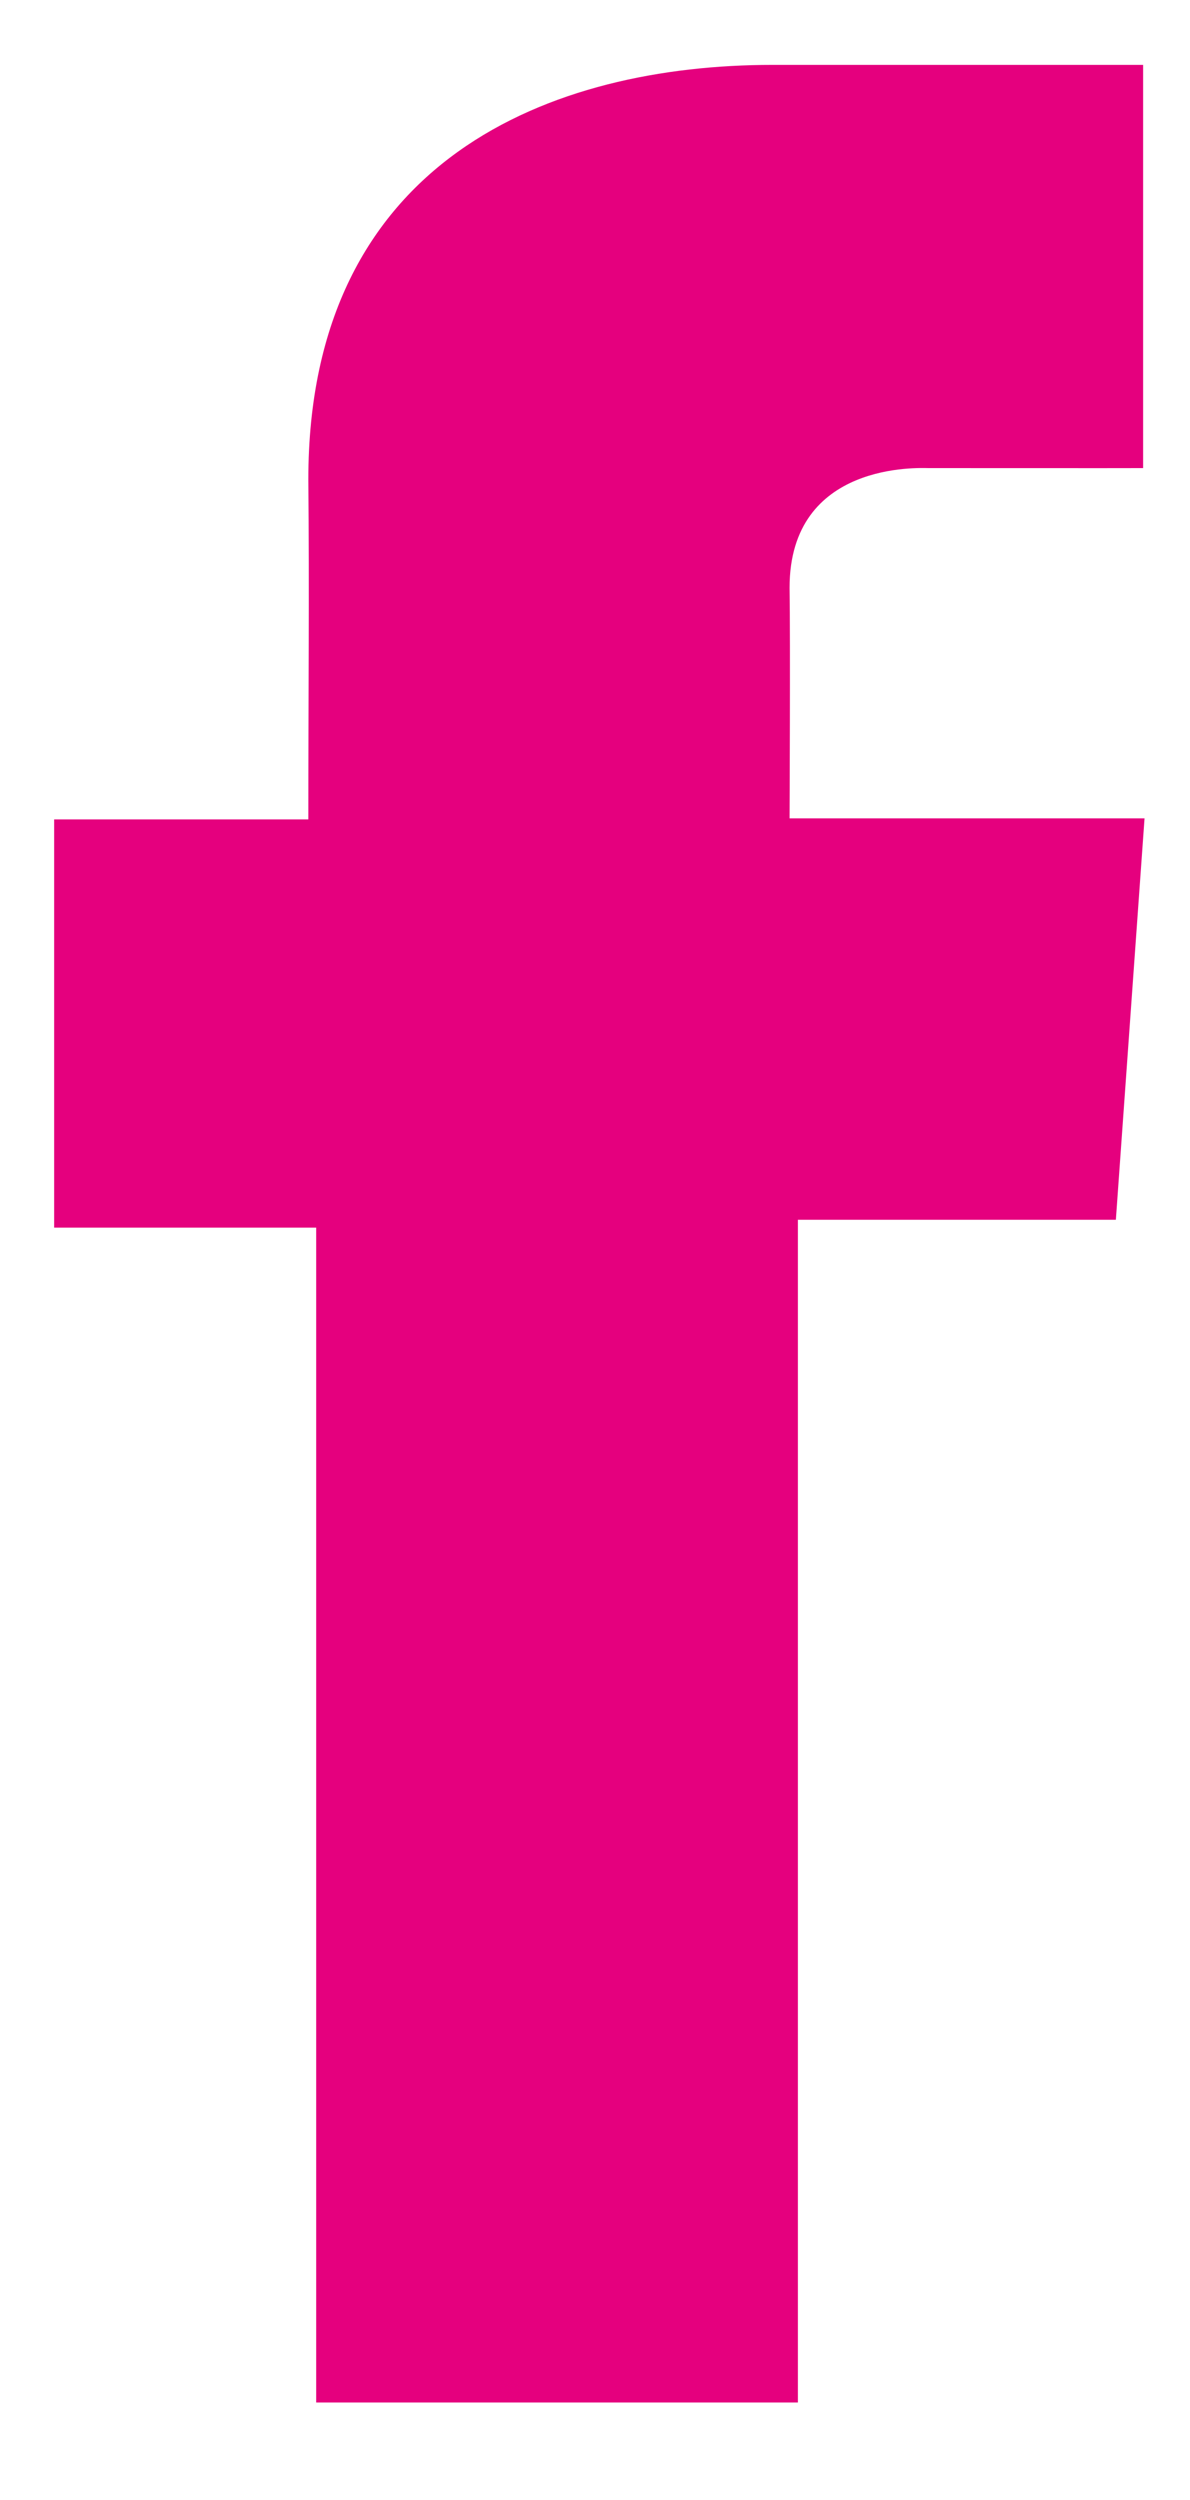 <svg width="10" height="21" viewBox="0 0 10 21" fill="none" xmlns="http://www.w3.org/2000/svg">
<path d="M9.605 0.545H6.492C4.645 0.545 2.591 1.328 2.591 4.028C2.6 4.969 2.591 5.869 2.591 6.883H0.455V10.312H2.657V20.181H6.705V10.246H9.377L9.618 6.874H6.635C6.635 6.874 6.642 5.373 6.635 4.937C6.635 3.871 7.736 3.932 7.802 3.932C8.326 3.932 9.345 3.933 9.606 3.932V0.545H9.605Z" fill="#E5007E"/>
</svg>
